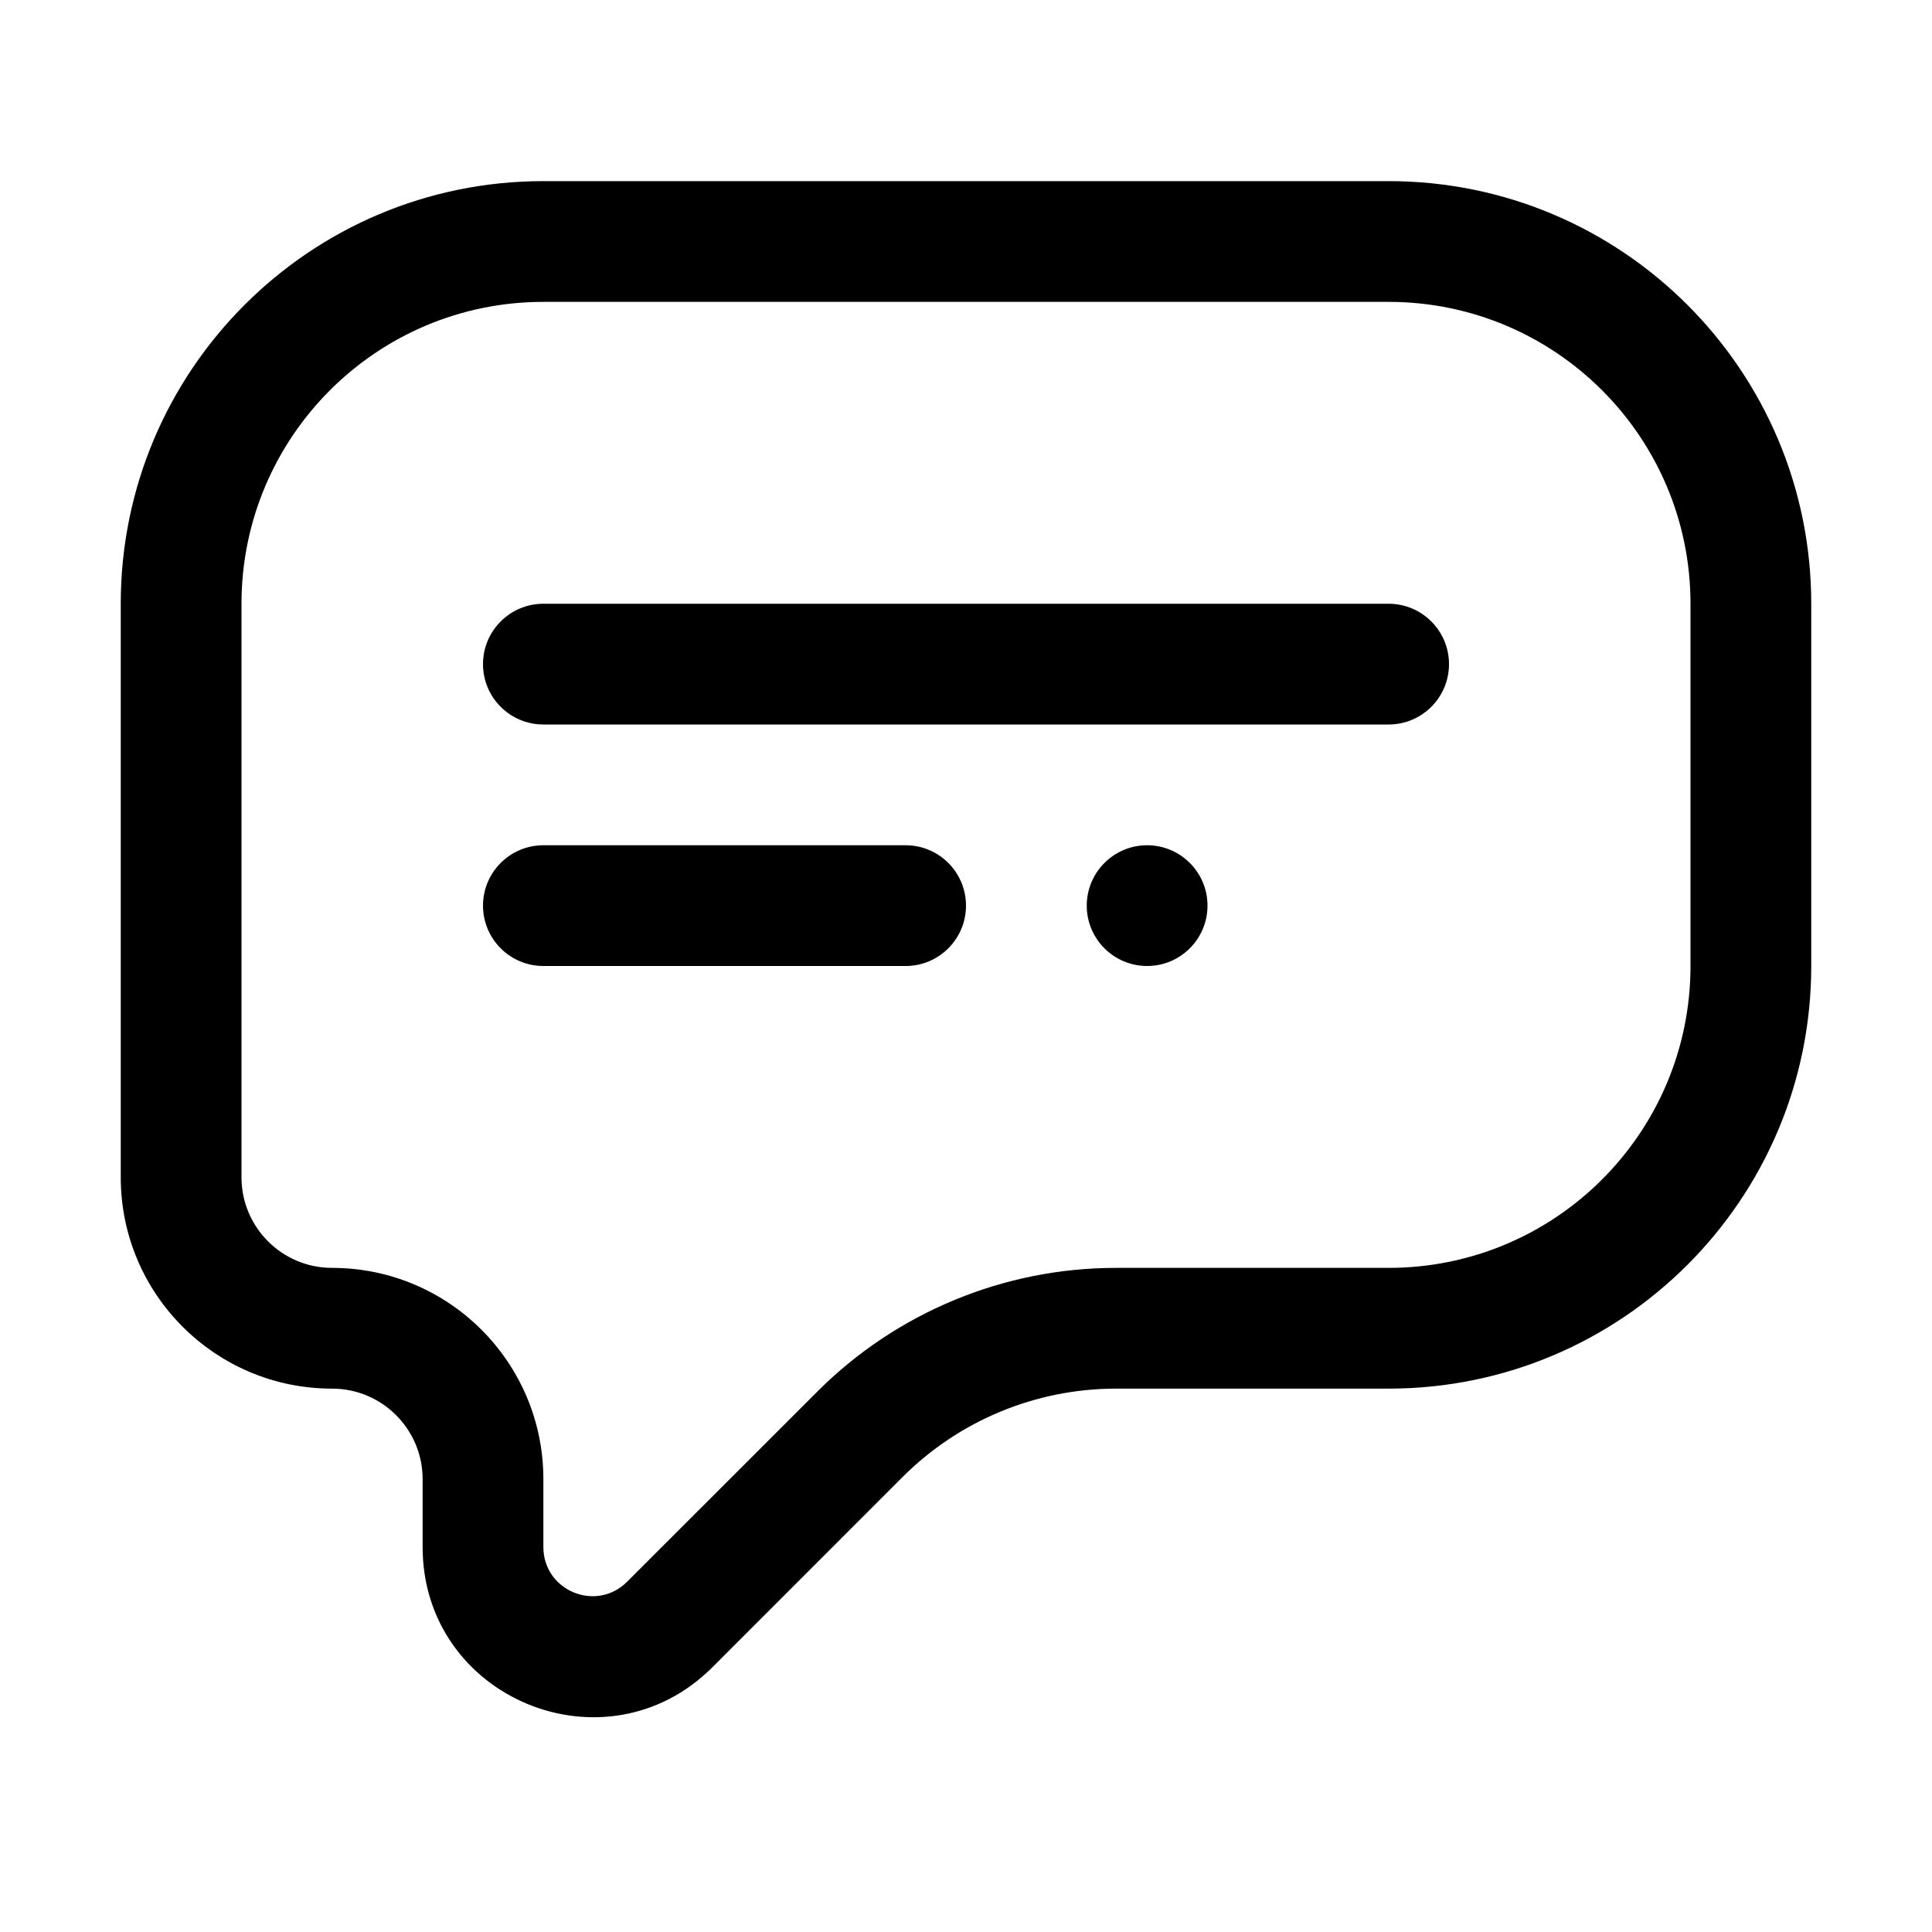 <svg width="24" height="24" viewBox="0 0 24 24" xmlns="http://www.w3.org/2000/svg">
    <path d="M14.25 10.5C13.836 10.5 13.5 10.836 13.5 11.25C13.5 11.664 13.836 12 14.25 12C14.664 12 15 11.664 15 11.25C15 10.836 14.664 10.5 14.25 10.5Z" />
    <path d="M6 8.25C6 7.836 6.336 7.5 6.75 7.5H17.25C17.664 7.5 18 7.836 18 8.25C18 8.664 17.664 9 17.25 9H6.75C6.336 9 6 8.664 6 8.25Z" />
    <path d="M6.75 10.5C6.336 10.5 6 10.836 6 11.25C6 11.664 6.336 12 6.75 12H11.25C11.664 12 12 11.664 12 11.25C12 10.836 11.664 10.5 11.25 10.5H6.75Z" />
    <path fill-rule="evenodd" clip-rule="evenodd" d="M6.75 2.25C3.85 2.25 1.5 4.601 1.5 7.5V14.625C1.5 16.075 2.675 17.25 4.125 17.25C4.746 17.25 5.25 17.754 5.25 18.375V19.218C5.25 21.098 7.522 22.039 8.851 20.71L11.212 18.348C11.916 17.645 12.869 17.25 13.864 17.25H17.25C20.149 17.25 22.5 14.899 22.5 12V7.5C22.5 4.601 20.149 2.25 17.25 2.25H6.75ZM3 7.5C3 5.429 4.679 3.75 6.75 3.75H17.25C19.321 3.75 21 5.429 21 7.5V12C21 14.071 19.321 15.75 17.25 15.75H13.864C12.472 15.75 11.136 16.303 10.152 17.288L7.79 19.649C7.406 20.033 6.75 19.761 6.75 19.218V18.375C6.75 16.925 5.575 15.75 4.125 15.75C3.504 15.75 3 15.246 3 14.625V7.5Z" />
</svg>
